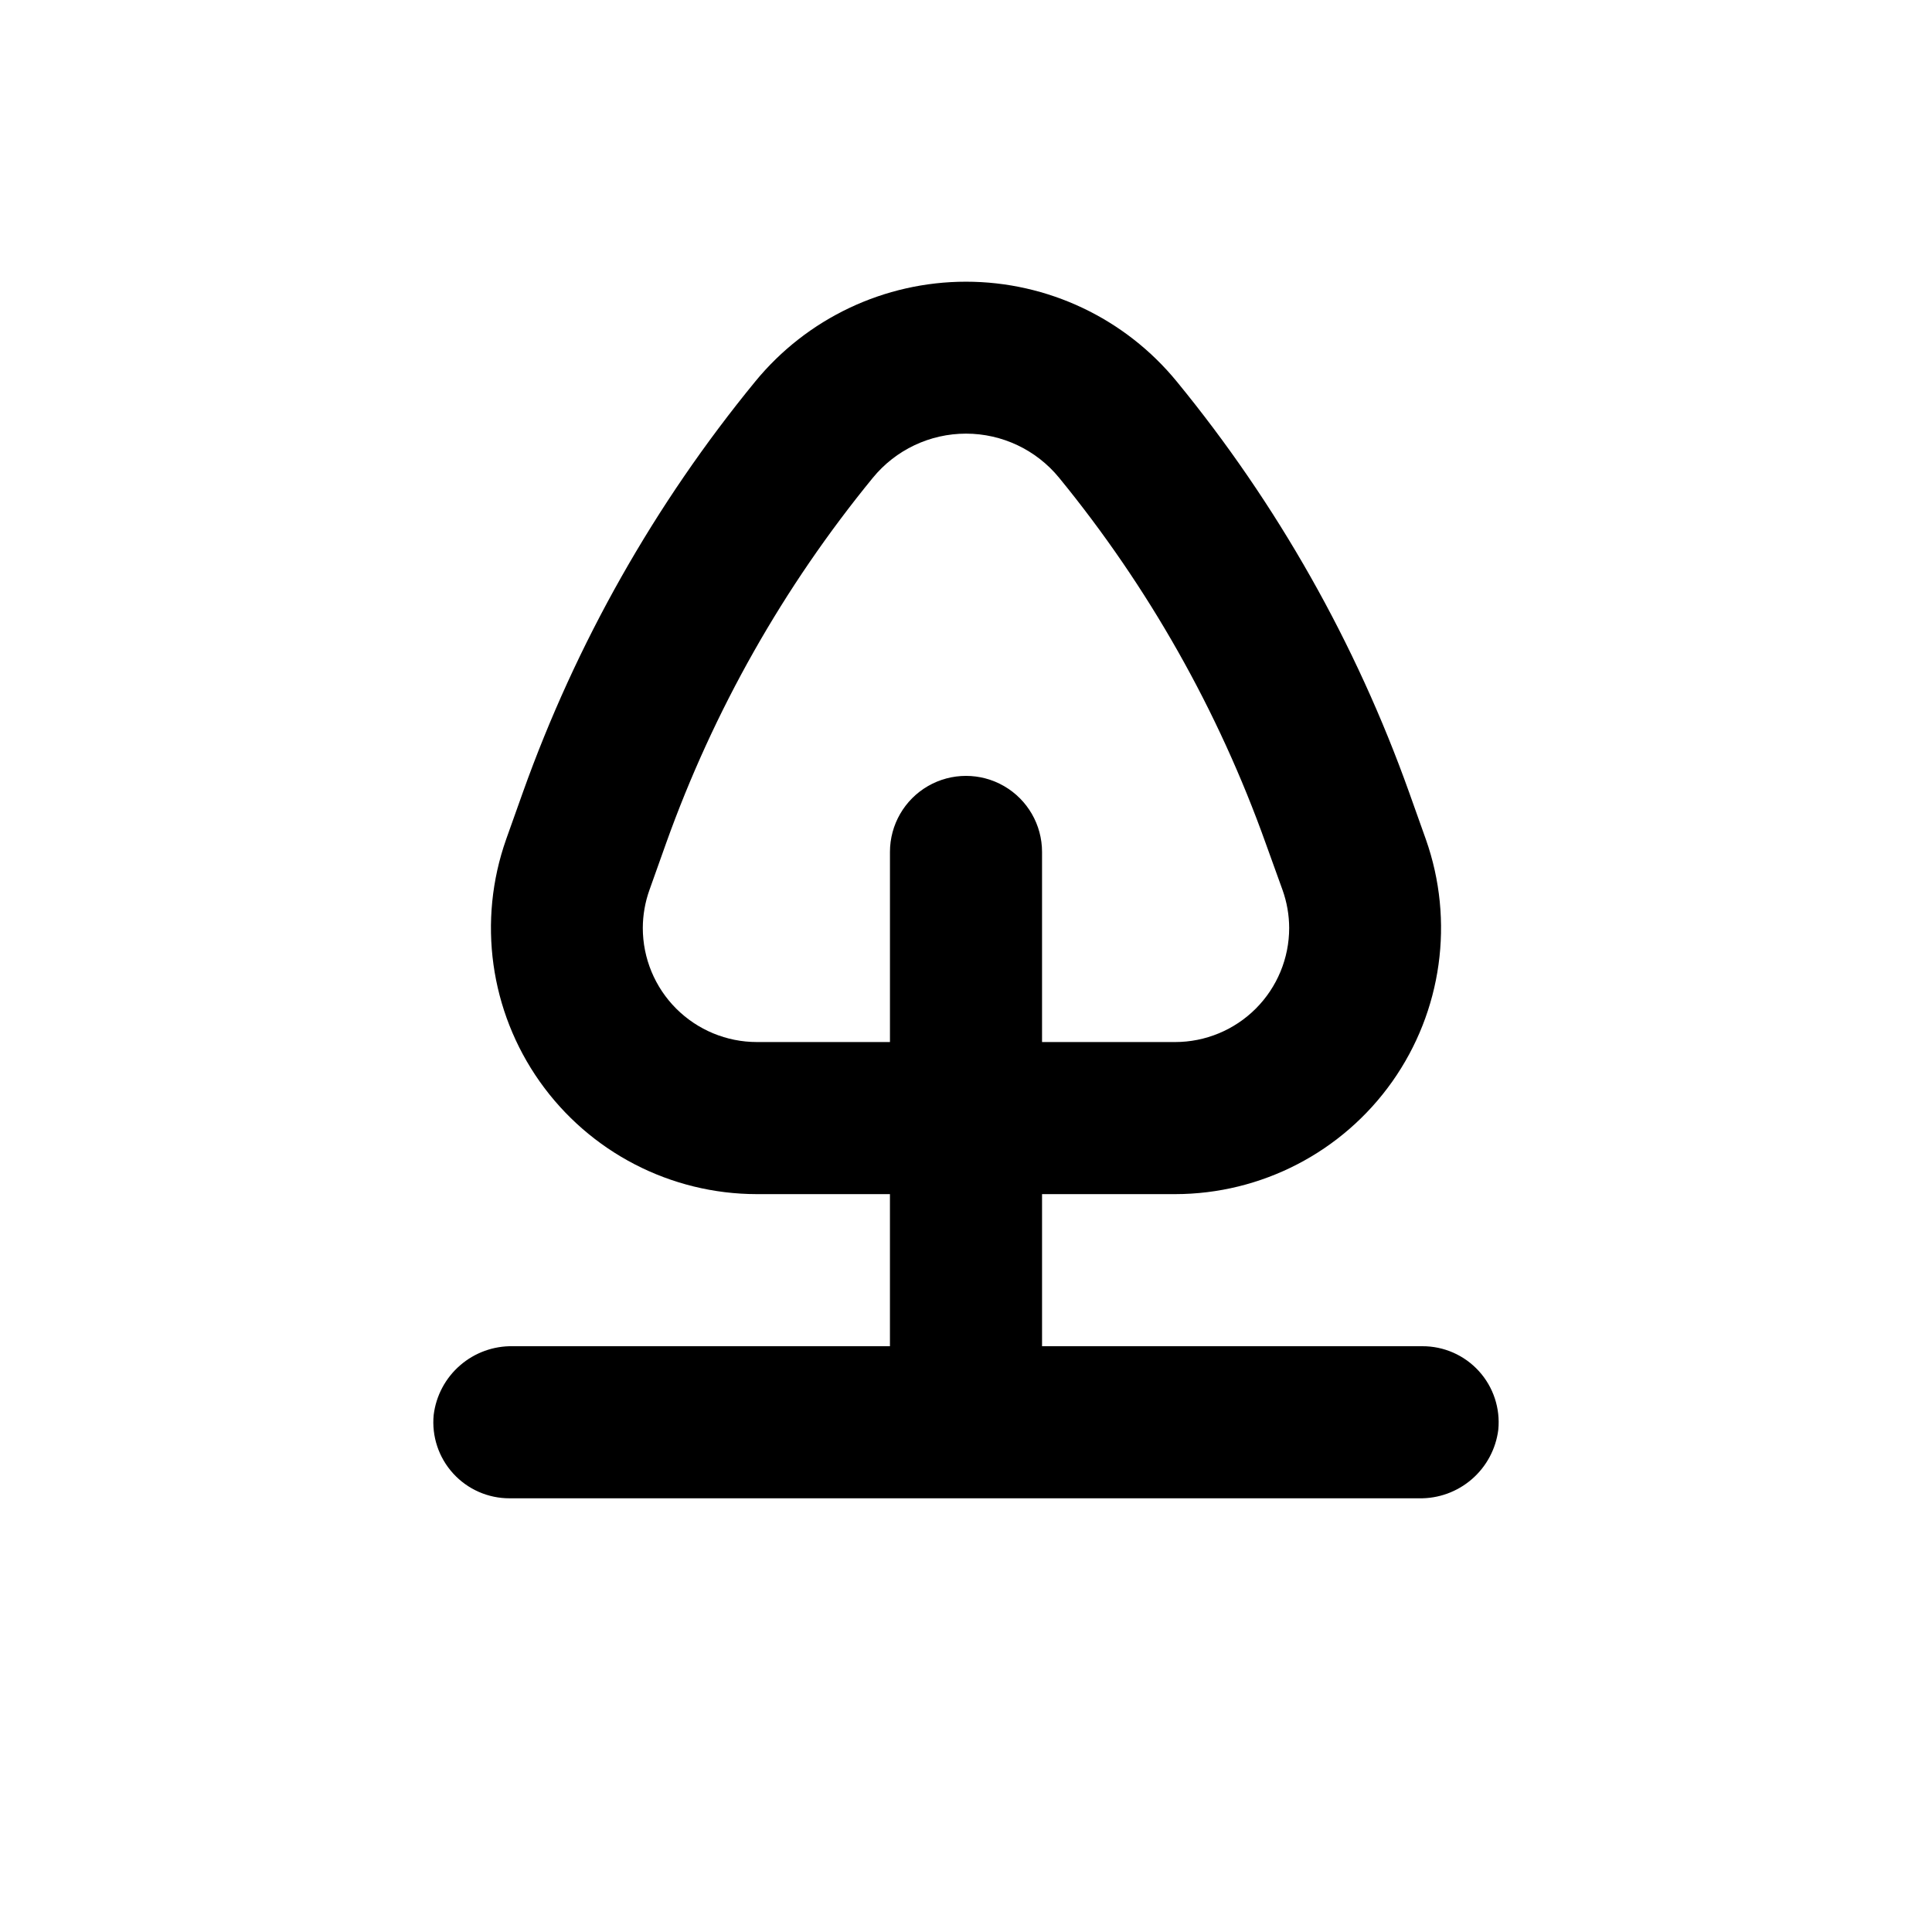 <?xml version="1.0" encoding="UTF-8"?>
<!-- Uploaded to: ICON Repo, www.svgrepo.com, Generator: ICON Repo Mixer Tools -->
<svg fill="#000000" width="800px" height="800px" version="1.1" viewBox="144 144 512 512" xmlns="http://www.w3.org/2000/svg">
 <path d="m279.94 500.76c-5.133-0.102-10.117 1.699-13.996 5.059-3.883 3.359-6.379 8.035-7.012 13.129-0.559 5.676 1.316 11.32 5.16 15.535 3.84 4.219 9.289 6.609 14.992 6.582h240.97c5.133 0.102 10.117-1.703 14-5.062 3.879-3.356 6.375-8.035 7.012-13.125 0.555-5.676-1.32-11.324-5.16-15.539-3.844-4.215-9.289-6.606-14.992-6.578h-100.76v-40.305h35.266c22.879-0.02 44.332-11.137 57.539-29.82 13.207-18.688 16.527-42.617 8.914-64.191l-4.434-12.445c-14.121-39.555-34.945-76.387-61.566-108.87-13.711-16.758-34.223-26.477-55.871-26.477-21.652 0-42.16 9.719-55.875 26.477-26.621 32.484-47.445 69.316-61.566 108.87l-4.434 12.445h0.004c-7.617 21.574-4.293 45.504 8.914 64.191 13.207 18.684 34.656 29.801 57.535 29.82h35.266v40.305zm64.637-80.609c-8.016 0-15.703-3.188-21.375-8.855-5.668-5.668-8.852-13.359-8.852-21.375 0.012-3.434 0.605-6.84 1.762-10.074l4.434-12.445c12.586-35.156 31.109-67.891 54.766-96.781 6.055-7.406 15.117-11.703 24.688-11.703 9.566 0 18.629 4.297 24.684 11.703 23.672 28.938 42.195 61.723 54.766 96.934l4.434 12.293c1.156 3.234 1.754 6.641 1.762 10.074 0 8.016-3.184 15.707-8.852 21.375s-13.359 8.855-21.375 8.855h-35.266v-50.383c0-7.199-3.844-13.852-10.078-17.453-6.234-3.598-13.918-3.598-20.152 0-6.234 3.602-10.074 10.254-10.074 17.453v50.383z"/>
</svg>